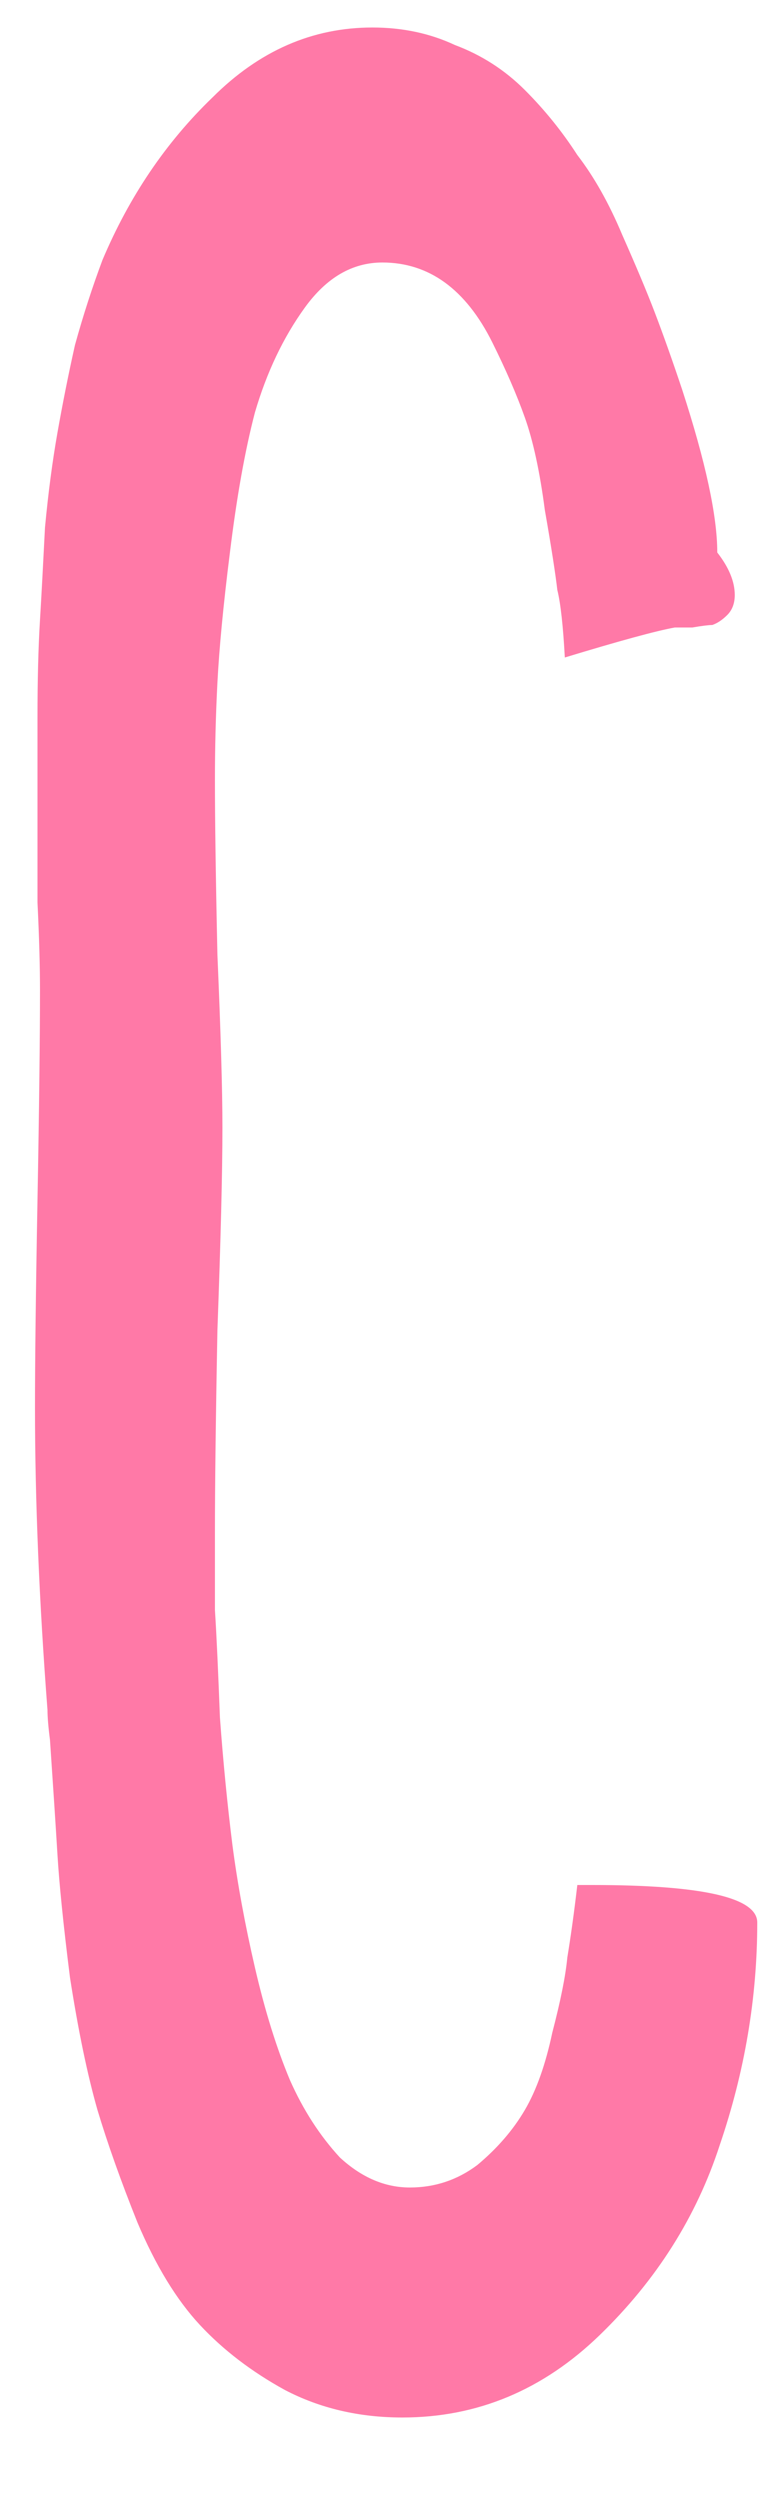 <?xml version="1.0" encoding="UTF-8"?> <svg xmlns="http://www.w3.org/2000/svg" width="5" height="16" viewBox="0 0 5 16" fill="none"> <path d="M3.696 12.064H3.792C4.496 12.064 4.848 12.144 4.848 12.304C4.848 12.784 4.768 13.259 4.608 13.728C4.459 14.187 4.203 14.592 3.84 14.944C3.477 15.296 3.056 15.472 2.576 15.472C2.299 15.472 2.048 15.413 1.824 15.296C1.611 15.179 1.429 15.04 1.28 14.88C1.131 14.72 0.997 14.501 0.88 14.224C0.773 13.957 0.688 13.717 0.624 13.504C0.56 13.28 0.501 12.997 0.448 12.656C0.405 12.315 0.379 12.053 0.368 11.872C0.357 11.691 0.341 11.445 0.32 11.136C0.309 11.051 0.304 10.987 0.304 10.944C0.251 10.251 0.224 9.605 0.224 9.008C0.224 8.72 0.229 8.277 0.24 7.68C0.251 7.083 0.256 6.635 0.256 6.336C0.256 6.187 0.251 6 0.24 5.776C0.24 5.552 0.24 5.355 0.24 5.184C0.24 5.013 0.24 4.816 0.24 4.592C0.24 4.357 0.245 4.149 0.256 3.968C0.267 3.787 0.277 3.589 0.288 3.376C0.309 3.152 0.336 2.949 0.368 2.768C0.4 2.587 0.437 2.4 0.48 2.208C0.533 2.016 0.592 1.835 0.656 1.664C0.827 1.259 1.061 0.912 1.36 0.624C1.659 0.325 2 0.176 2.384 0.176C2.576 0.176 2.752 0.213 2.912 0.288C3.083 0.352 3.232 0.448 3.36 0.576C3.488 0.704 3.6 0.843 3.696 0.992C3.803 1.131 3.899 1.301 3.984 1.504C4.069 1.696 4.139 1.861 4.192 2C4.245 2.139 4.304 2.304 4.368 2.496C4.517 2.955 4.592 3.301 4.592 3.536C4.667 3.632 4.704 3.723 4.704 3.808C4.704 3.861 4.688 3.904 4.656 3.936C4.624 3.968 4.592 3.989 4.56 4C4.539 4 4.496 4.005 4.432 4.016C4.368 4.016 4.331 4.016 4.32 4.016C4.203 4.037 3.968 4.101 3.616 4.208C3.605 4.005 3.589 3.861 3.568 3.776C3.557 3.68 3.531 3.509 3.488 3.264C3.456 3.019 3.413 2.821 3.36 2.672C3.307 2.523 3.237 2.363 3.152 2.192C3.067 2.021 2.965 1.893 2.848 1.808C2.731 1.723 2.597 1.68 2.448 1.68C2.256 1.68 2.091 1.776 1.952 1.968C1.813 2.16 1.707 2.384 1.632 2.64C1.568 2.885 1.515 3.184 1.472 3.536C1.429 3.877 1.403 4.155 1.392 4.368C1.381 4.581 1.376 4.789 1.376 4.992C1.376 5.237 1.381 5.611 1.392 6.112C1.413 6.603 1.424 6.971 1.424 7.216C1.424 7.504 1.413 7.936 1.392 8.512C1.381 9.088 1.376 9.52 1.376 9.808C1.376 9.968 1.376 10.133 1.376 10.304C1.387 10.475 1.397 10.704 1.408 10.992C1.429 11.28 1.456 11.552 1.488 11.808C1.52 12.053 1.568 12.315 1.632 12.592C1.696 12.869 1.771 13.109 1.856 13.312C1.941 13.504 2.048 13.669 2.176 13.808C2.315 13.936 2.464 14 2.624 14C2.784 14 2.928 13.952 3.056 13.856C3.184 13.749 3.285 13.632 3.36 13.504C3.435 13.376 3.493 13.211 3.536 13.008C3.589 12.805 3.621 12.645 3.632 12.528C3.653 12.4 3.675 12.245 3.696 12.064Z" fill="#FF79A7"></path> </svg> 